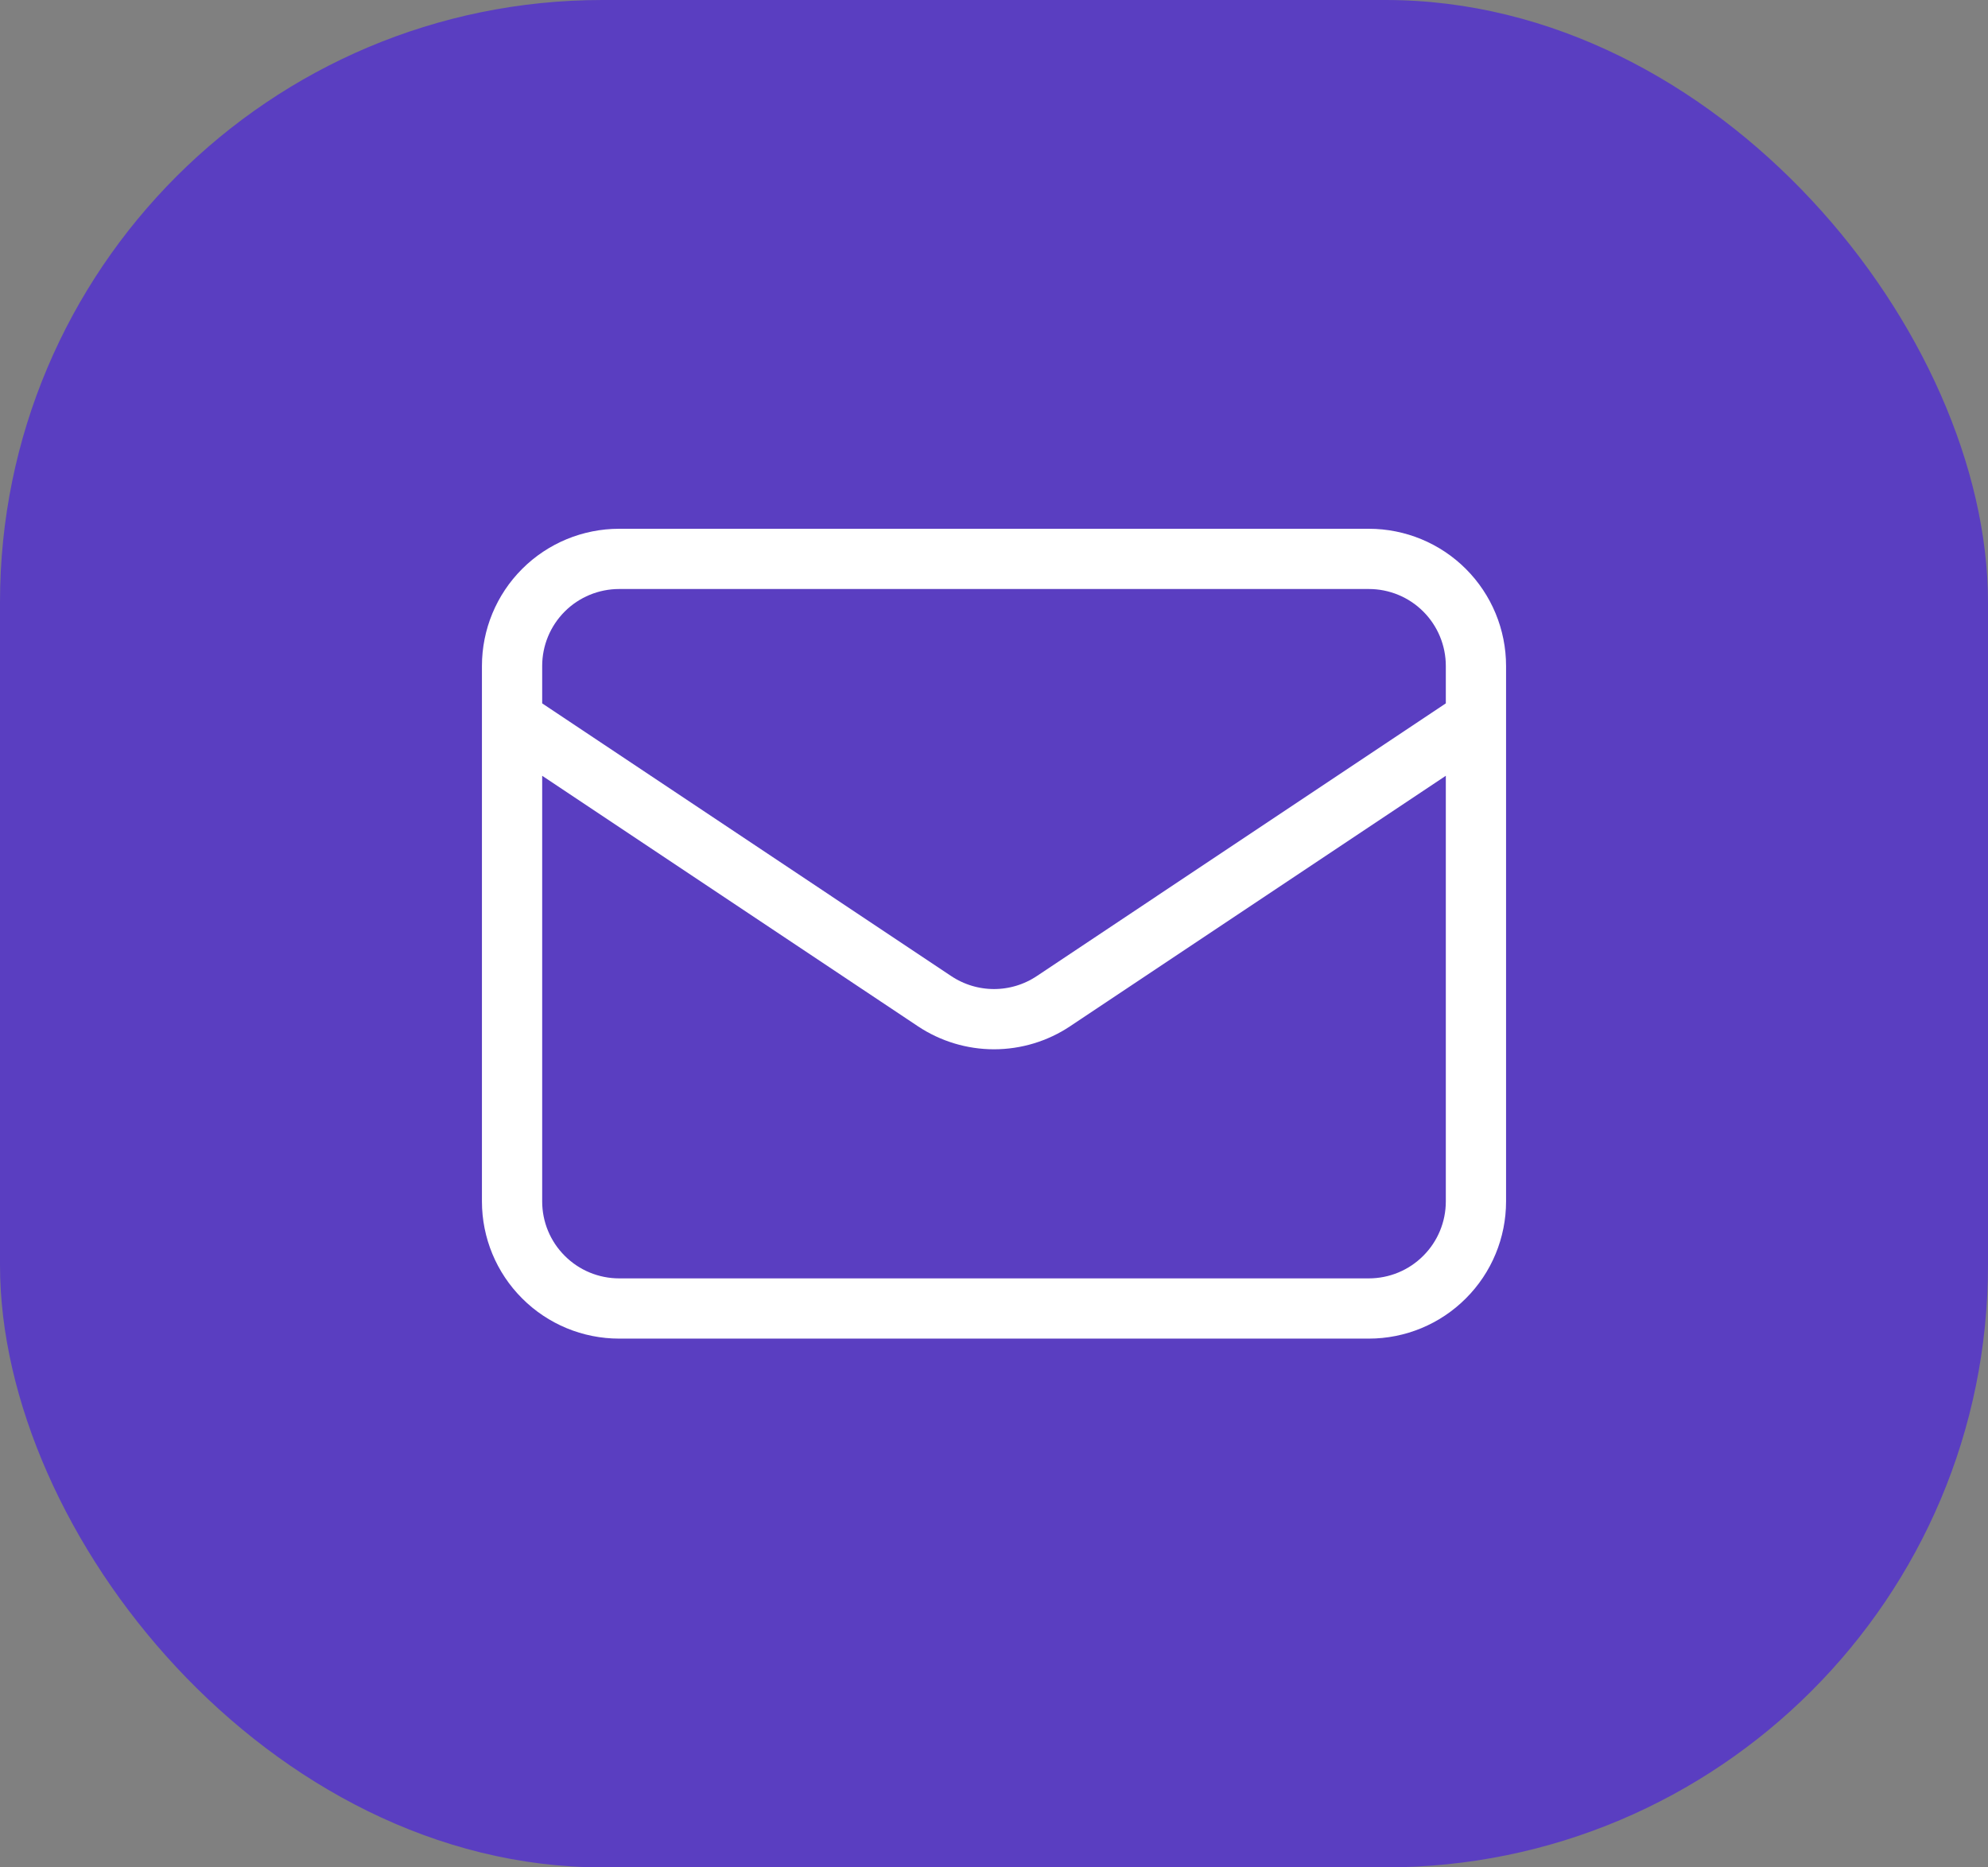 <?xml version="1.0" encoding="UTF-8"?> <svg xmlns="http://www.w3.org/2000/svg" width="33" height="31" viewBox="0 0 33 31" fill="none"><rect x="0" y="0" width="33" height="31" fill="#808080" stroke="none"/><rect width="33" height="31" rx="10" fill="#5A3EC1"></rect><path d="M8.5 11.944L15.513 16.62C15.806 16.815 16.149 16.919 16.5 16.919C16.851 16.919 17.195 16.815 17.487 16.62L24.5 11.944M10.278 21.722H22.722C23.194 21.722 23.646 21.535 23.979 21.201C24.313 20.868 24.5 20.416 24.5 19.944V11.056C24.5 10.584 24.313 10.132 23.979 9.798C23.646 9.465 23.194 9.278 22.722 9.278H10.278C9.806 9.278 9.354 9.465 9.021 9.798C8.687 10.132 8.5 10.584 8.5 11.056V19.944C8.5 20.416 8.687 20.868 9.021 21.201C9.354 21.535 9.806 21.722 10.278 21.722Z" stroke="white" stroke-linecap="round" stroke-linejoin="round"></path></svg> 